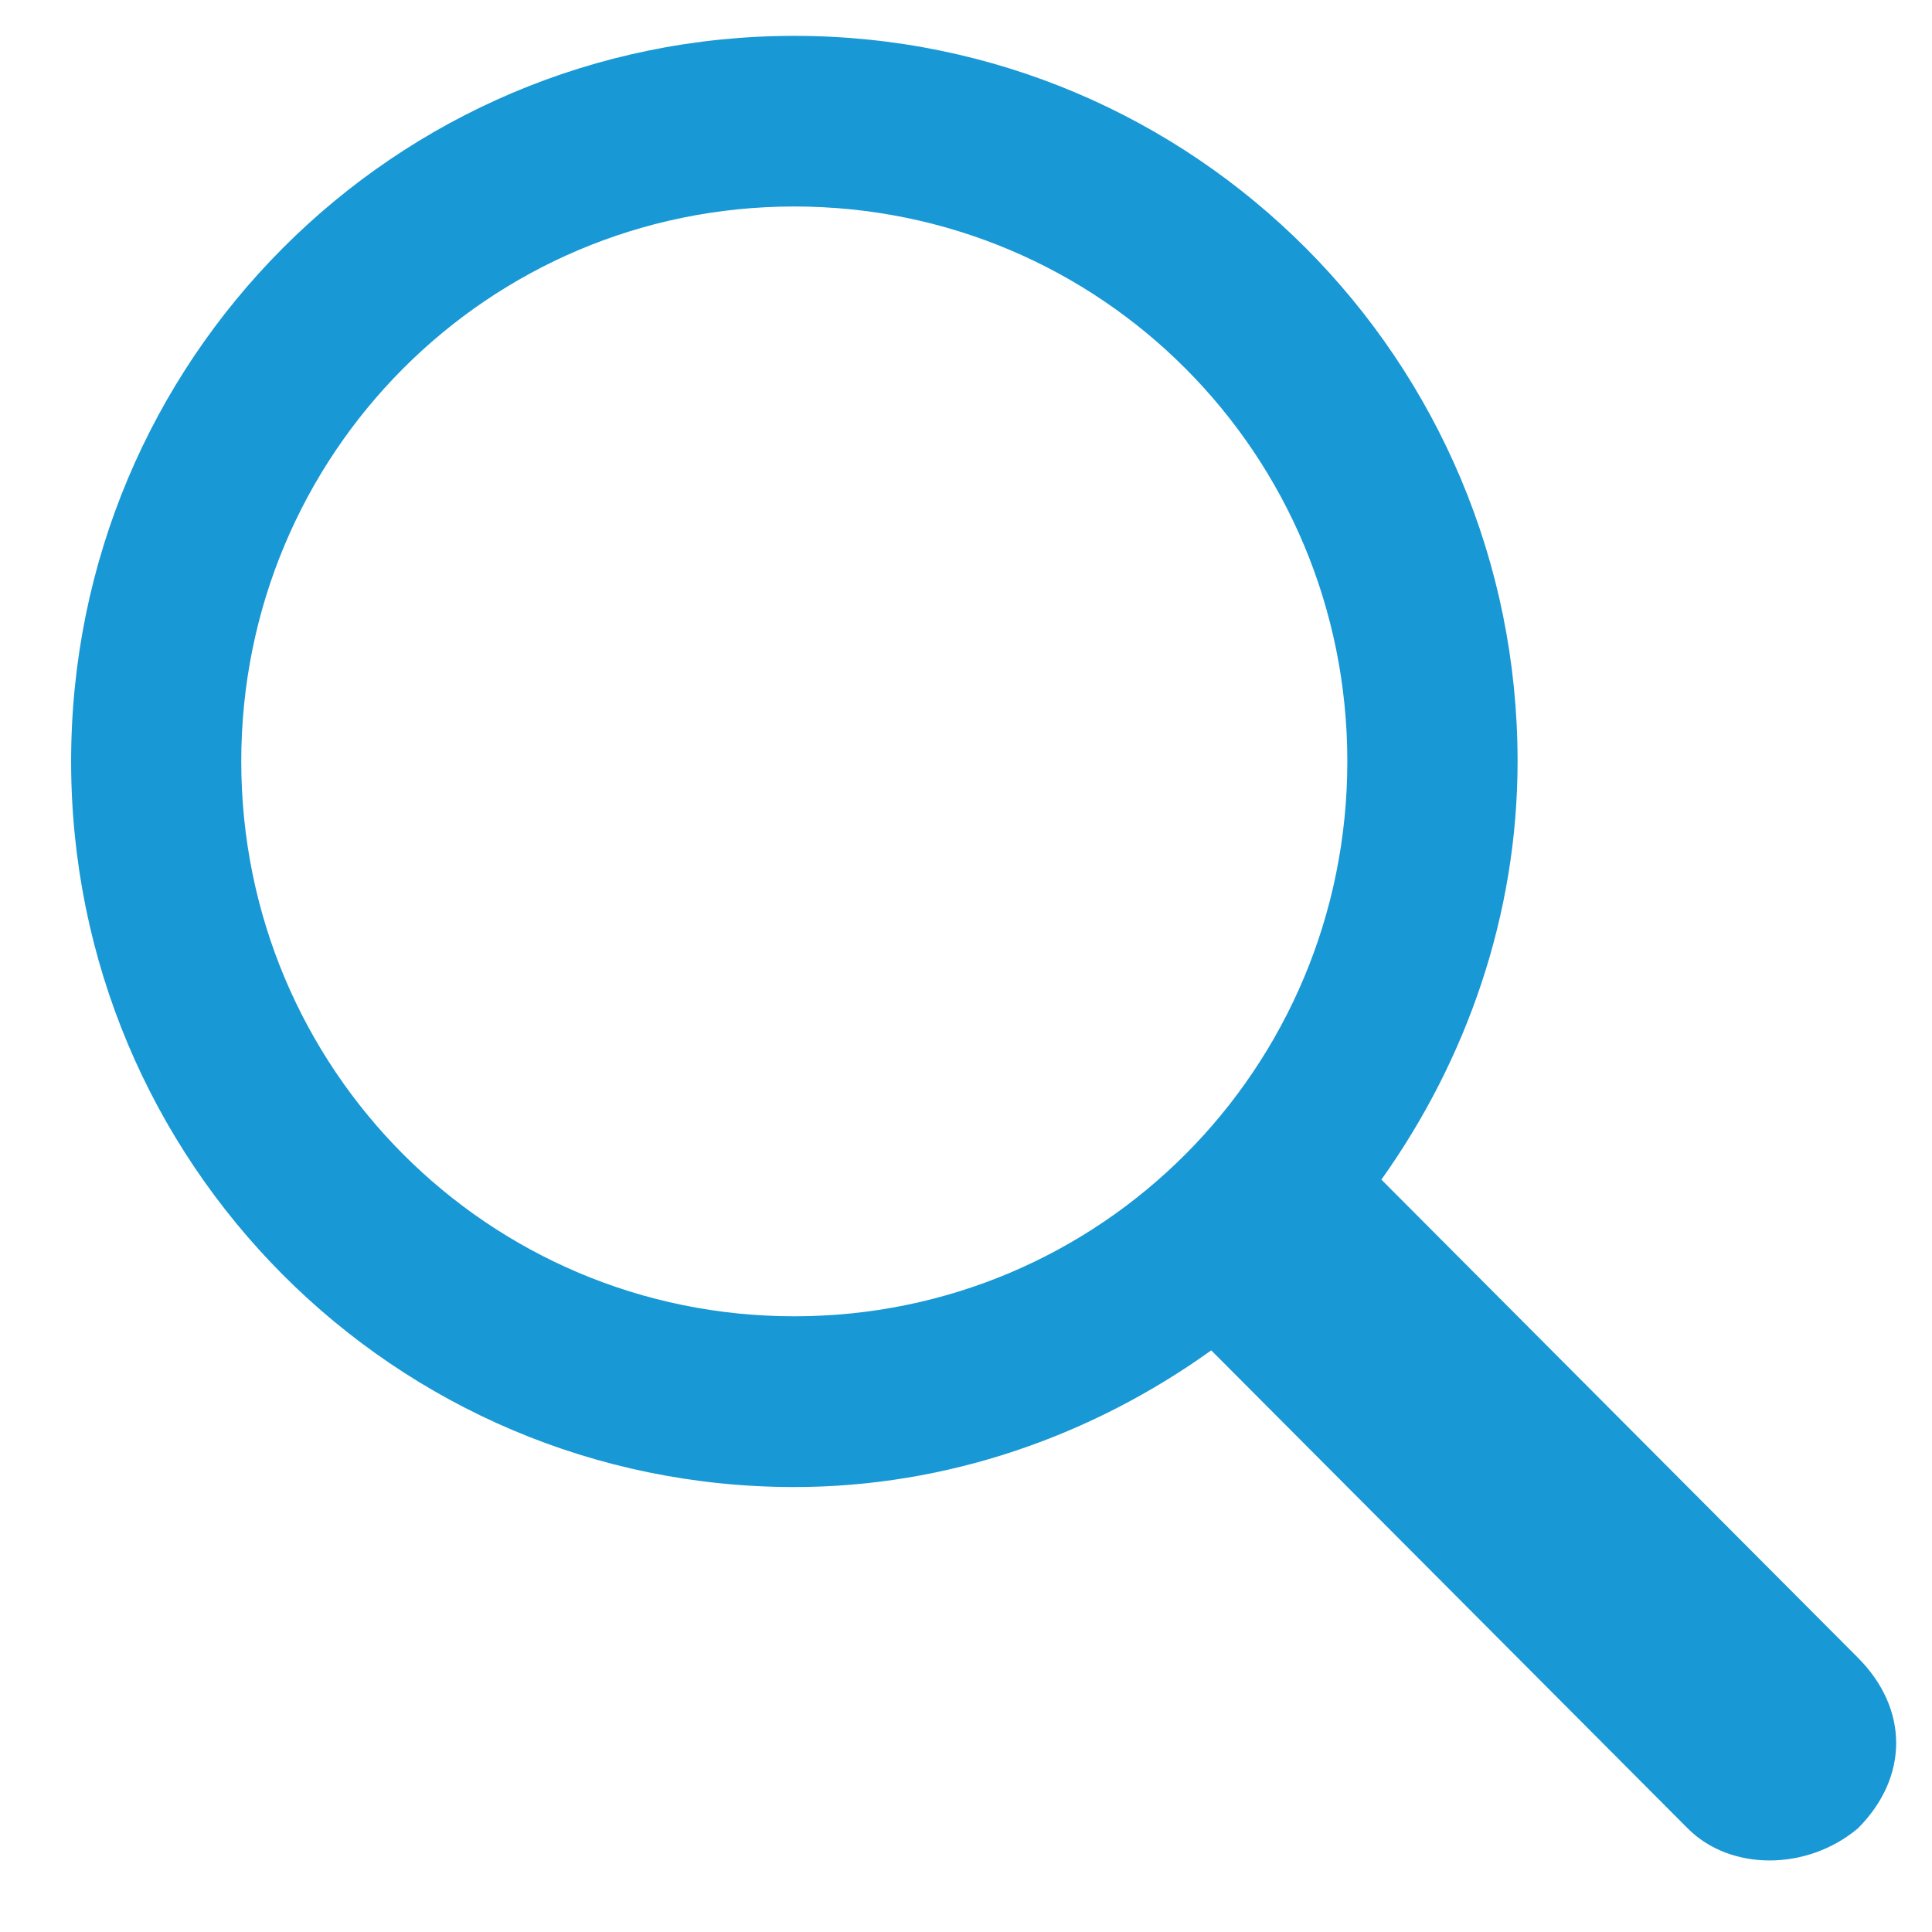 <?xml version="1.0" encoding="UTF-8"?>
<svg width="16px" height="16px" viewBox="0 0 16 16" version="1.1" xmlns="http://www.w3.org/2000/svg" xmlns:xlink="http://www.w3.org/1999/xlink">
    <!-- Generator: Sketch 52.3 (67297) - http://www.bohemiancoding.com/sketch -->
    <title>Combined shape 1158</title>
    <desc>Created with Sketch.</desc>
    <g id="Page-1" stroke="none" stroke-width="1" fill="none" fill-rule="evenodd">
        <g id="M3India_Menu_3.5" transform="translate(-1059, -524)" fill="#1898D5">
            <path d="M1074.386,537.728 C1074.809,538.152 1074.809,538.718 1074.386,539.142 C1073.963,539.496 1073.329,539.496 1072.977,539.142 L1069.031,535.183 C1068.044,535.891 1066.847,536.315 1065.578,536.315 C1062.266,536.315 1059.589,533.628 1059.589,530.305 C1059.589,526.983 1062.266,524.297 1065.578,524.297 C1068.89,524.297 1071.568,526.983 1071.568,530.305 C1071.568,531.578 1071.145,532.78 1070.44,533.769 L1074.386,537.728 Z M1065.578,534.901 C1068.115,534.901 1070.158,532.85 1070.158,530.305 C1070.158,527.761 1068.115,525.71 1065.578,525.71 C1063.042,525.71 1060.998,527.761 1060.998,530.305 C1060.998,532.85 1063.042,534.901 1065.578,534.901 Z" id="Combined-shape-1158"></path>
        </g>
    </g>
</svg>